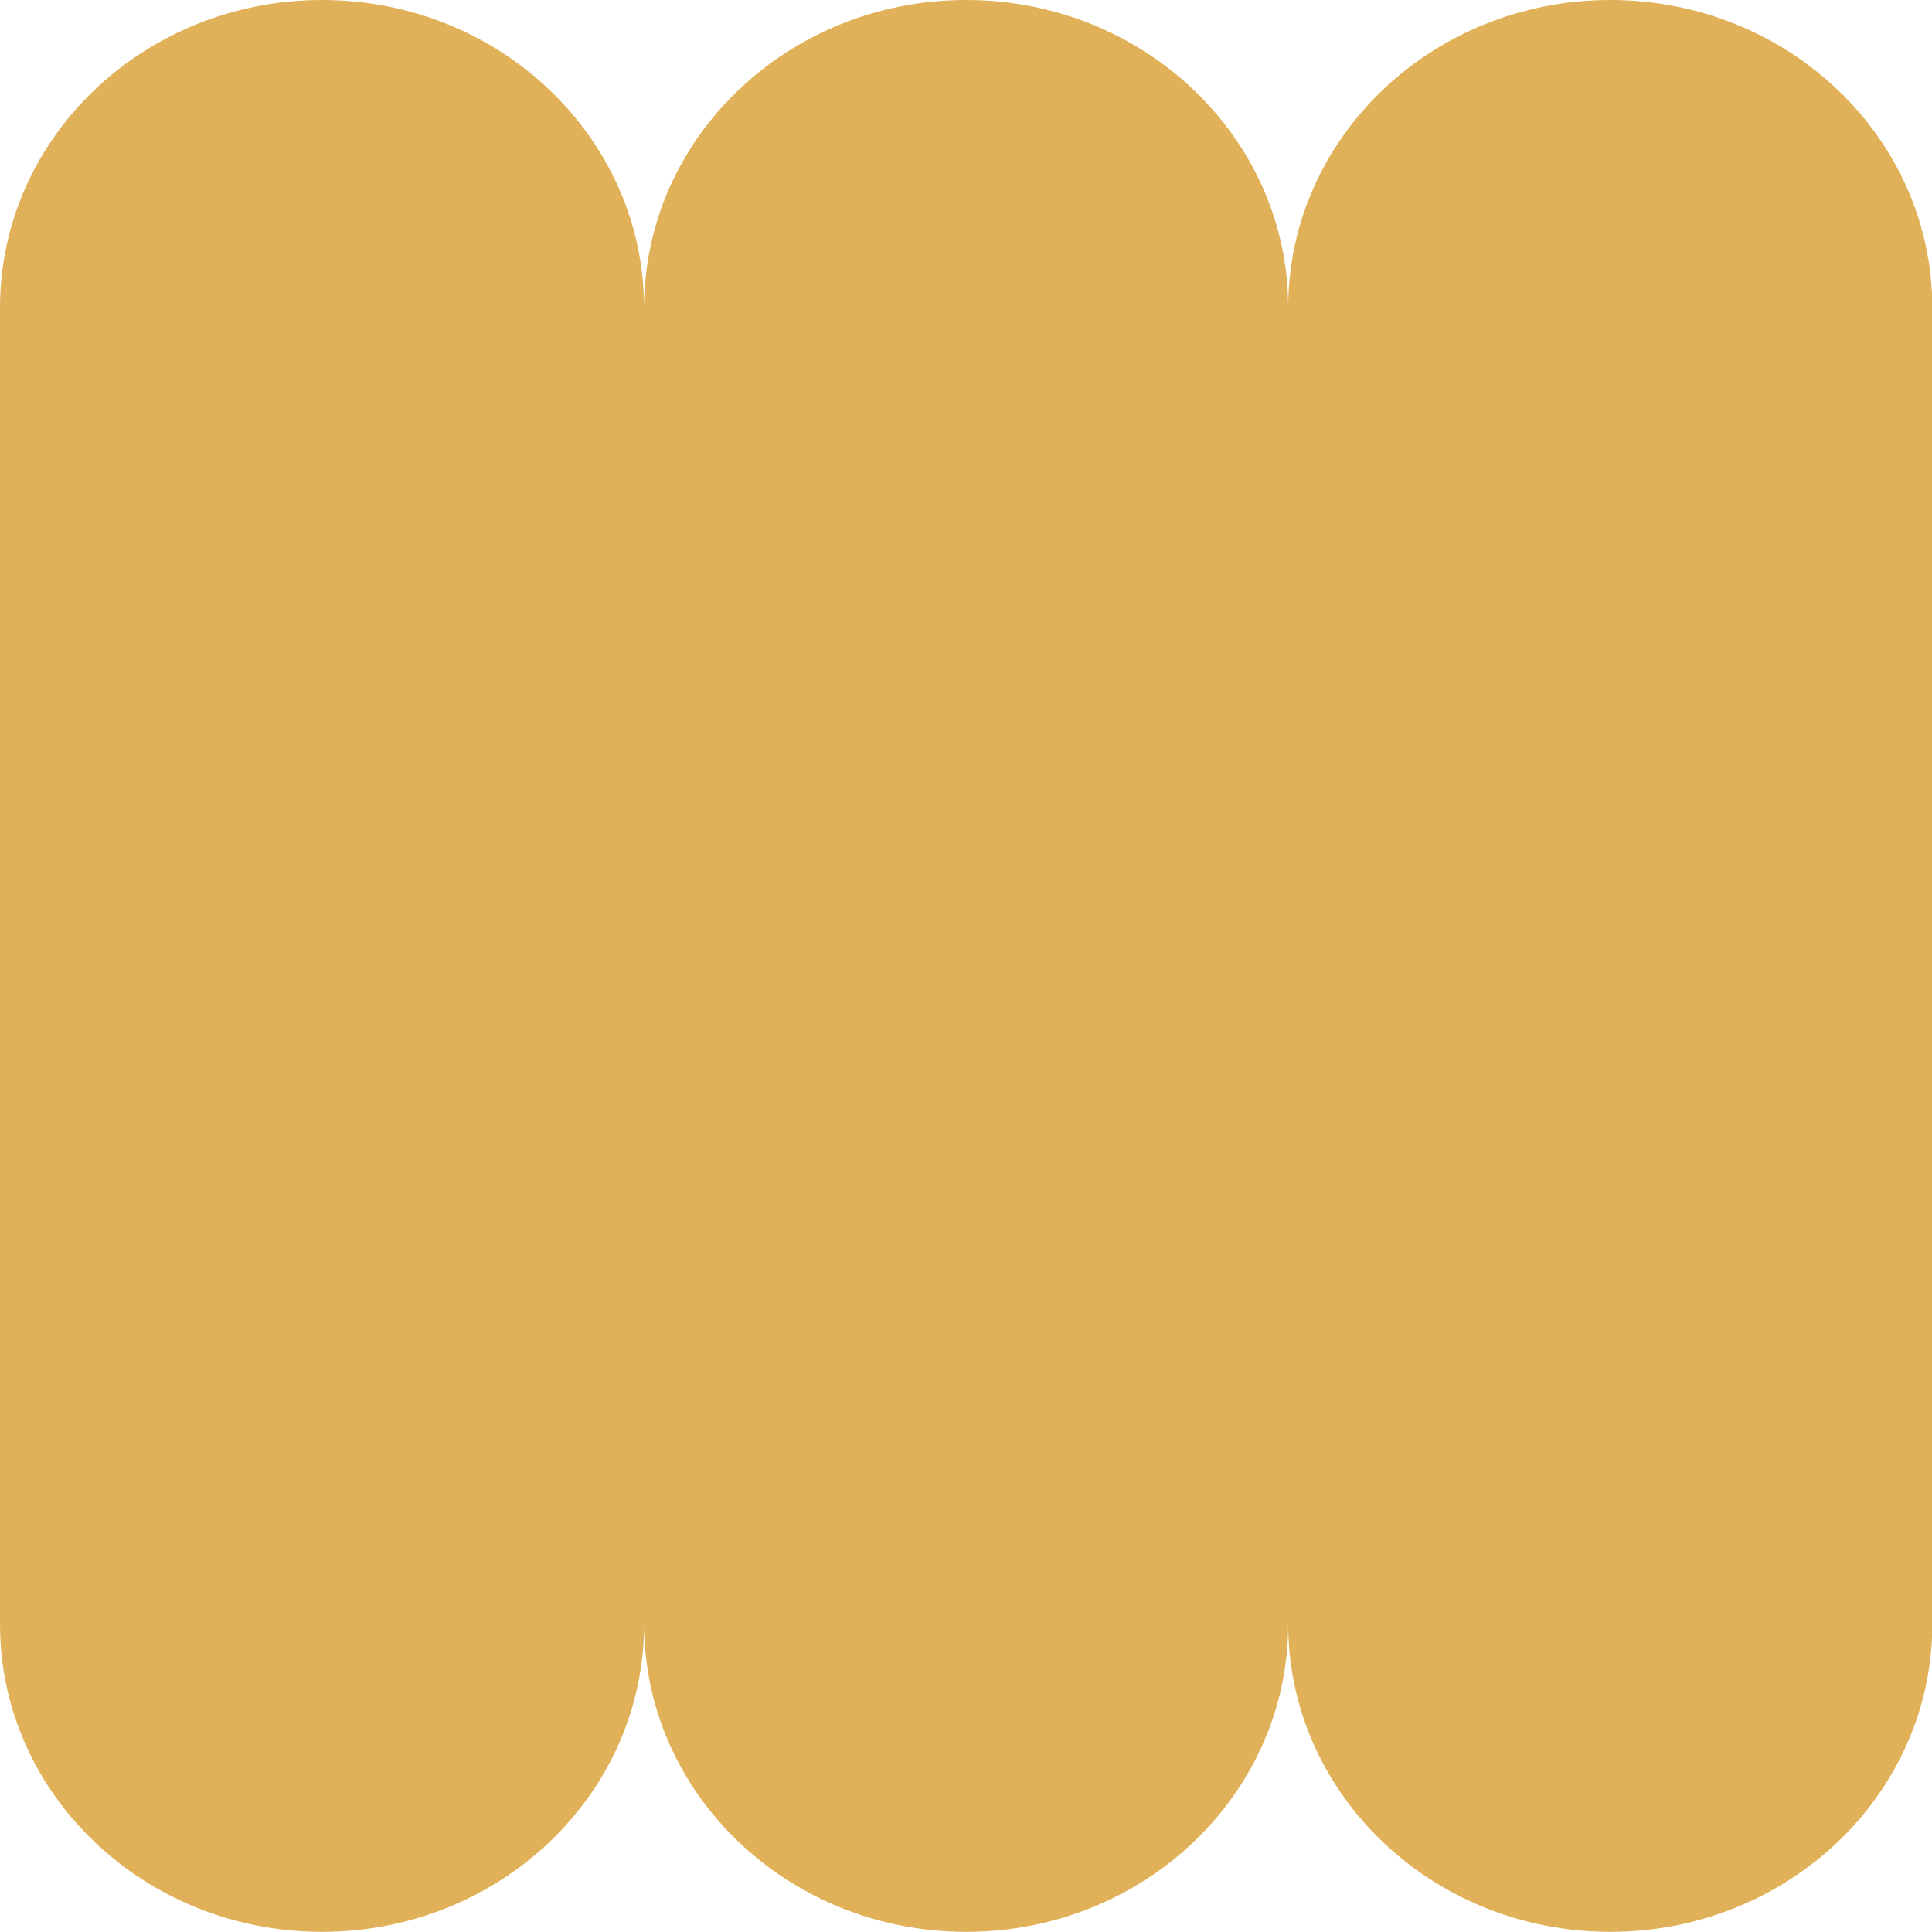 <svg width="144" height="144" viewBox="0 0 144 144" fill="none" xmlns="http://www.w3.org/2000/svg">
<path id="Vector" d="M24.004 0C10.748 0 0 10.265 0 22.933V121.056C0 133.723 10.748 143.988 24.004 143.988C37.26 143.988 48.008 133.723 48.008 121.056C48.008 133.723 58.756 143.988 72.012 143.988C85.267 143.988 96.016 133.723 96.016 121.056C96.016 133.723 106.764 143.988 120.02 143.988C133.275 143.988 144.024 133.723 144.024 121.056V22.933C144.024 10.265 133.275 0 120.02 0C106.764 0 96.016 10.265 96.016 22.933C96.016 10.265 85.267 0 72.012 0C58.756 0 48.008 10.265 48.008 22.933C47.996 10.265 37.26 0 24.004 0Z" fill="#E0B158"/>
</svg>
